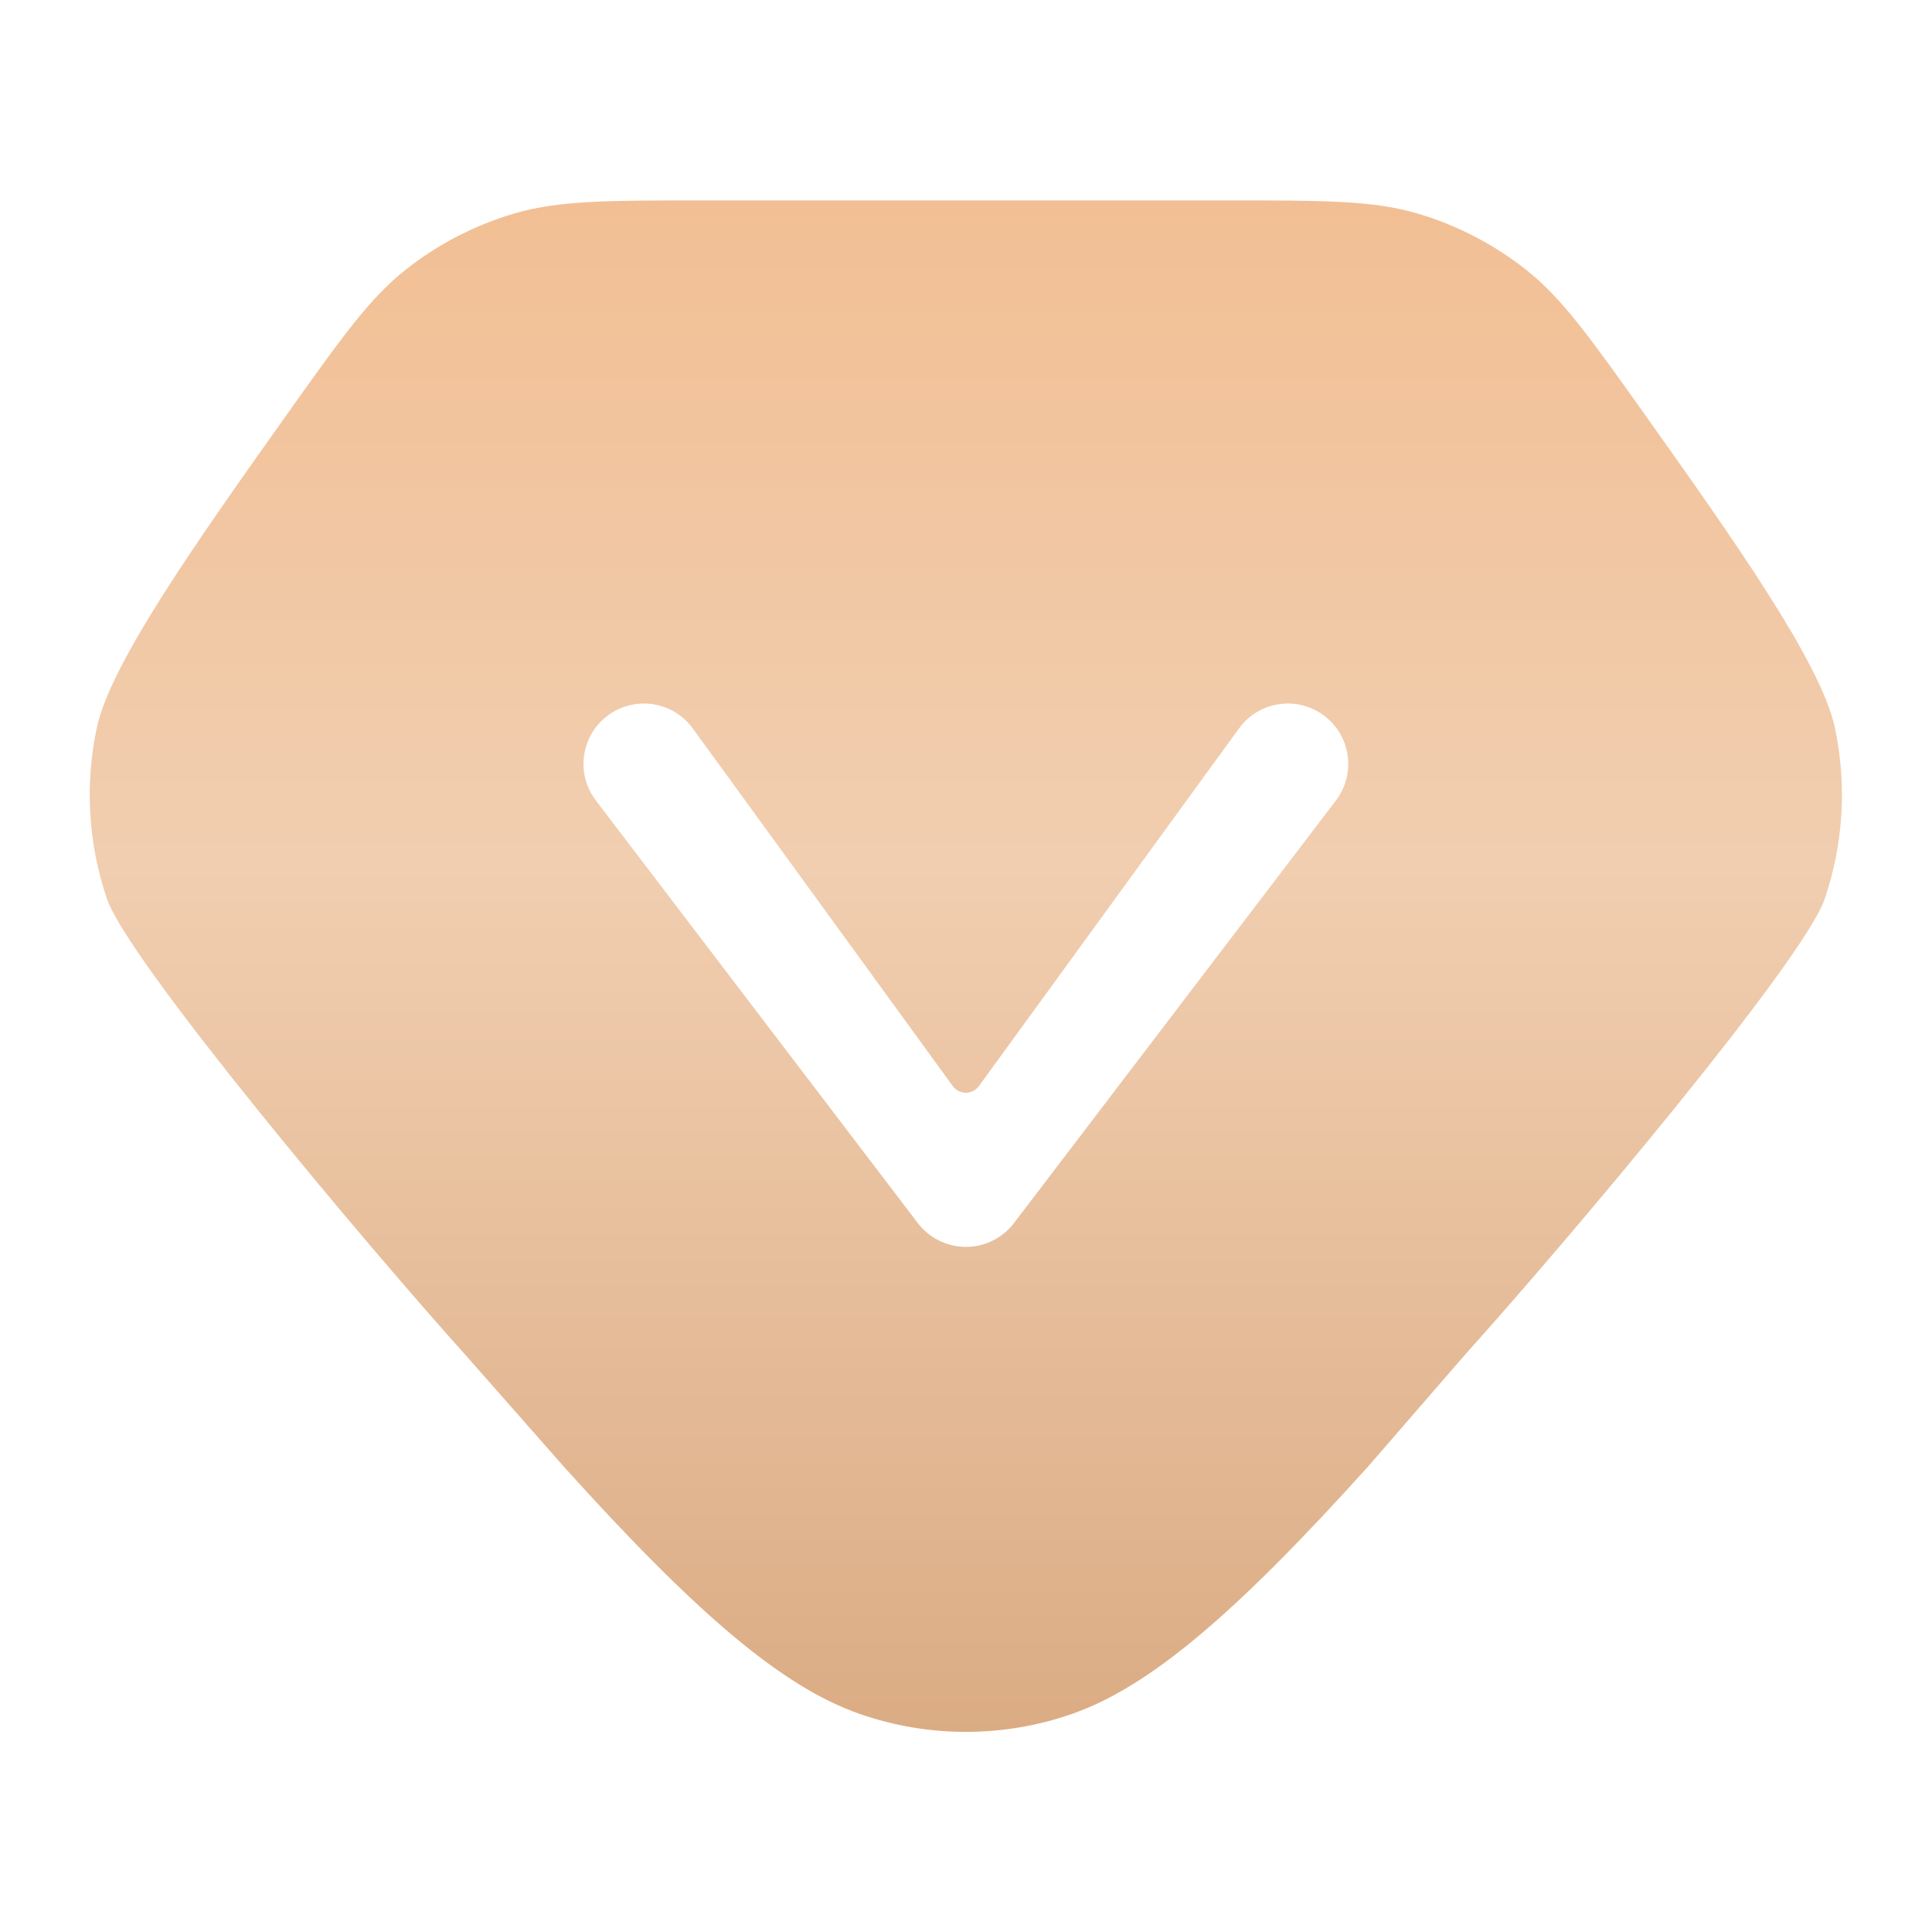 <svg width="18" height="18" viewBox="0 0 18 18" fill="none" xmlns="http://www.w3.org/2000/svg">
<path fill-rule="evenodd" clip-rule="evenodd" d="M6.568 1.867H11.429C12.336 1.867 12.79 1.867 13.205 1.989C13.572 2.097 13.915 2.274 14.215 2.511C14.554 2.778 14.817 3.148 15.343 3.888C16.137 5.007 16.964 6.172 17.094 6.775C17.208 7.306 17.176 7.859 17.001 8.373C16.802 8.957 14.566 11.604 13.648 12.623L12.749 13.66C11.514 15.031 10.712 15.716 9.985 15.969C9.346 16.191 8.651 16.191 8.012 15.969C7.285 15.716 6.484 15.031 5.249 13.66L4.336 12.623C3.418 11.604 1.195 8.957 0.996 8.373C0.821 7.859 0.789 7.306 0.903 6.775C1.033 6.172 1.86 5.007 2.654 3.888C3.18 3.148 3.443 2.778 3.782 2.511C4.082 2.274 4.425 2.097 4.792 1.989C5.207 1.867 5.661 1.867 6.568 1.867ZM6.454 6.786C6.271 6.535 5.919 6.48 5.668 6.662C5.417 6.845 5.361 7.197 5.544 7.448L8.544 11.386C8.65 11.531 8.819 11.617 8.999 11.617C9.179 11.617 9.348 11.531 9.454 11.386L12.454 7.448C12.636 7.197 12.581 6.845 12.329 6.662C12.078 6.48 11.726 6.535 11.544 6.786L9.12 10.119C9.06 10.201 8.937 10.201 8.877 10.119L6.454 6.786Z" fill="url(#paint0_linear_24494_199070)"/>
<defs>
<linearGradient id="paint0_linear_24494_199070" x1="8.999" y1="1.867" x2="8.999" y2="16.136" gradientUnits="userSpaceOnUse">
<stop stop-color="#F2BF94"/>
<stop offset="0.433" stop-color="#F1CEB0"/>
<stop offset="1" stop-color="#DBAC84"/>
</linearGradient>
</defs>
</svg>
